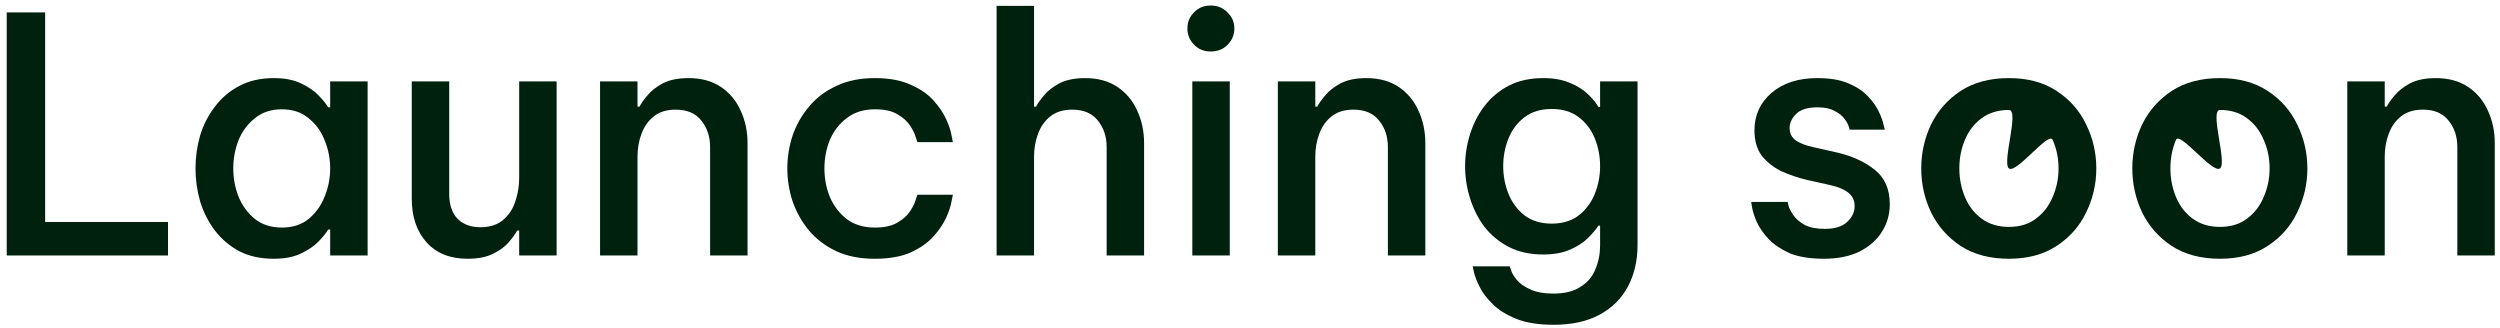 <svg width="274" height="36" viewBox="0 0 274 36" fill="none" xmlns="http://www.w3.org/2000/svg">
<path d="M0.736 28V1.36H4.948V24.328H18.412V28H0.736Z" fill="#00210E"/>
<path d="M29.995 8.56C31.195 8.56 32.191 8.752 32.983 9.136C33.799 9.52 34.447 9.964 34.927 10.468C35.407 10.972 35.755 11.404 35.971 11.764H36.187V8.92H40.291V28H36.187V25.156H35.971C35.755 25.516 35.407 25.948 34.927 26.452C34.447 26.956 33.799 27.4 32.983 27.784C32.191 28.168 31.195 28.36 29.995 28.36C28.555 28.36 27.295 28.084 26.215 27.532C25.159 26.956 24.271 26.2 23.551 25.264C22.831 24.304 22.291 23.236 21.931 22.06C21.595 20.884 21.427 19.684 21.427 18.46C21.427 17.236 21.595 16.036 21.931 14.86C22.291 13.684 22.831 12.628 23.551 11.692C24.271 10.732 25.159 9.976 26.215 9.424C27.295 8.848 28.555 8.56 29.995 8.56ZM30.895 11.98C29.719 11.98 28.735 12.304 27.943 12.952C27.151 13.576 26.551 14.38 26.143 15.364C25.759 16.348 25.567 17.38 25.567 18.46C25.567 19.54 25.759 20.572 26.143 21.556C26.551 22.54 27.151 23.356 27.943 24.004C28.735 24.628 29.719 24.94 30.895 24.94C32.071 24.94 33.043 24.628 33.811 24.004C34.603 23.356 35.191 22.54 35.575 21.556C35.983 20.572 36.187 19.54 36.187 18.46C36.187 17.38 35.983 16.348 35.575 15.364C35.191 14.38 34.603 13.576 33.811 12.952C33.043 12.304 32.071 11.98 30.895 11.98Z" fill="#00210E"/>
<path d="M51.25 28.36C49.33 28.36 47.83 27.76 46.75 26.56C45.67 25.36 45.13 23.764 45.13 21.772V8.92H49.234V21.268C49.234 22.42 49.534 23.32 50.134 23.968C50.758 24.592 51.598 24.904 52.654 24.904C53.686 24.904 54.514 24.64 55.138 24.112C55.762 23.584 56.206 22.912 56.47 22.096C56.758 21.256 56.902 20.392 56.902 19.504V8.92H61.006V28H56.902V25.264H56.686C56.494 25.624 56.182 26.056 55.75 26.56C55.342 27.04 54.766 27.46 54.022 27.82C53.302 28.18 52.378 28.36 51.25 28.36Z" fill="#00210E"/>
<path d="M65.767 28V8.92H69.871V11.692H70.087C70.255 11.356 70.543 10.948 70.951 10.468C71.359 9.964 71.923 9.52 72.643 9.136C73.387 8.752 74.323 8.56 75.451 8.56C76.867 8.56 78.055 8.884 79.015 9.532C79.975 10.18 80.695 11.044 81.175 12.124C81.679 13.204 81.931 14.392 81.931 15.688V28H77.827V16.12C77.827 14.968 77.503 13.996 76.855 13.204C76.231 12.412 75.295 12.016 74.047 12.016C73.063 12.016 72.259 12.268 71.635 12.772C71.035 13.252 70.591 13.888 70.303 14.68C70.015 15.448 69.871 16.276 69.871 17.164V28H65.767Z" fill="#00210E"/>
<path d="M95.866 28.36C94.258 28.36 92.854 28.084 91.654 27.532C90.454 26.956 89.458 26.2 88.666 25.264C87.874 24.304 87.274 23.236 86.866 22.06C86.482 20.884 86.29 19.684 86.29 18.46C86.29 17.236 86.482 16.036 86.866 14.86C87.274 13.684 87.874 12.628 88.666 11.692C89.458 10.732 90.454 9.976 91.654 9.424C92.854 8.848 94.258 8.56 95.866 8.56C97.45 8.56 98.758 8.8 99.79 9.28C100.846 9.736 101.686 10.312 102.31 11.008C102.934 11.704 103.402 12.4 103.714 13.096C104.026 13.792 104.218 14.38 104.29 14.86C104.386 15.34 104.434 15.58 104.434 15.58H100.546C100.546 15.58 100.486 15.4 100.366 15.04C100.27 14.68 100.066 14.26 99.754 13.78C99.442 13.3 98.974 12.88 98.35 12.52C97.75 12.16 96.934 11.98 95.902 11.98C94.678 11.98 93.658 12.292 92.842 12.916C92.026 13.516 91.402 14.308 90.97 15.292C90.562 16.276 90.358 17.332 90.358 18.46C90.358 19.588 90.562 20.644 90.97 21.628C91.402 22.612 92.026 23.416 92.842 24.04C93.658 24.64 94.678 24.94 95.902 24.94C96.934 24.94 97.75 24.76 98.35 24.4C98.974 24.04 99.442 23.62 99.754 23.14C100.066 22.66 100.27 22.24 100.366 21.88C100.486 21.52 100.546 21.34 100.546 21.34H104.434C104.434 21.34 104.386 21.58 104.29 22.06C104.218 22.54 104.026 23.128 103.714 23.824C103.402 24.52 102.934 25.216 102.31 25.912C101.686 26.608 100.846 27.196 99.79 27.676C98.758 28.132 97.45 28.36 95.866 28.36Z" fill="#00210E"/>
<path d="M109.228 28V0.64H113.332V11.692H113.548C113.716 11.356 114.004 10.948 114.412 10.468C114.82 9.964 115.384 9.52 116.104 9.136C116.848 8.752 117.784 8.56 118.912 8.56C120.328 8.56 121.516 8.884 122.476 9.532C123.436 10.18 124.156 11.044 124.636 12.124C125.14 13.204 125.392 14.392 125.392 15.688V28H121.288V16.12C121.288 14.968 120.964 13.996 120.316 13.204C119.692 12.412 118.756 12.016 117.508 12.016C116.524 12.016 115.72 12.268 115.096 12.772C114.496 13.252 114.052 13.888 113.764 14.68C113.476 15.448 113.332 16.276 113.332 17.164V28H109.228Z" fill="#00210E"/>
<path d="M132.694 5.644C131.95 5.644 131.338 5.392 130.858 4.888C130.378 4.384 130.138 3.796 130.138 3.124C130.138 2.428 130.378 1.84 130.858 1.36C131.338 0.856 131.95 0.604 132.694 0.604C133.438 0.604 134.05 0.856 134.53 1.36C135.034 1.84 135.286 2.428 135.286 3.124C135.286 3.82 135.034 4.42 134.53 4.924C134.05 5.404 133.438 5.644 132.694 5.644ZM130.678 28V8.92H134.782V28H130.678Z" fill="#00210E"/>
<path d="M140.052 28V8.92H144.156V11.692H144.372C144.54 11.356 144.828 10.948 145.236 10.468C145.644 9.964 146.208 9.52 146.928 9.136C147.672 8.752 148.608 8.56 149.736 8.56C151.152 8.56 152.34 8.884 153.3 9.532C154.26 10.18 154.98 11.044 155.46 12.124C155.964 13.204 156.216 14.392 156.216 15.688V28H152.112V16.12C152.112 14.968 151.788 13.996 151.14 13.204C150.516 12.412 149.58 12.016 148.332 12.016C147.348 12.016 146.544 12.268 145.92 12.772C145.32 13.252 144.876 13.888 144.588 14.68C144.3 15.448 144.156 16.276 144.156 17.164V28H140.052Z" fill="#00210E"/>
<path d="M170.295 35.596C168.639 35.596 167.271 35.38 166.191 34.948C165.111 34.516 164.247 33.976 163.599 33.328C162.951 32.704 162.471 32.068 162.159 31.42C161.847 30.796 161.643 30.268 161.547 29.836C161.451 29.404 161.403 29.188 161.403 29.188H165.471C165.471 29.188 165.519 29.332 165.615 29.62C165.711 29.932 165.915 30.28 166.227 30.664C166.563 31.072 167.055 31.42 167.703 31.708C168.351 32.02 169.203 32.176 170.259 32.176C171.507 32.176 172.503 31.924 173.247 31.42C174.015 30.94 174.555 30.292 174.867 29.476C175.203 28.684 175.371 27.82 175.371 26.884V24.724H175.191C174.927 25.132 174.543 25.588 174.039 26.092C173.559 26.572 172.911 26.992 172.095 27.352C171.279 27.712 170.295 27.892 169.143 27.892C167.703 27.892 166.443 27.616 165.363 27.064C164.307 26.512 163.419 25.78 162.699 24.868C162.003 23.932 161.475 22.888 161.115 21.736C160.755 20.584 160.575 19.408 160.575 18.208C160.575 17.008 160.755 15.844 161.115 14.716C161.475 13.564 162.003 12.532 162.699 11.62C163.419 10.684 164.307 9.94 165.363 9.388C166.443 8.836 167.703 8.56 169.143 8.56C170.295 8.56 171.279 8.74 172.095 9.1C172.911 9.436 173.571 9.856 174.075 10.36C174.579 10.84 174.951 11.296 175.191 11.728H175.371V8.92H179.475V26.848C179.475 28.552 179.127 30.064 178.431 31.384C177.735 32.704 176.703 33.736 175.335 34.48C173.967 35.224 172.287 35.596 170.295 35.596ZM170.079 24.508C171.255 24.508 172.239 24.208 173.031 23.608C173.823 22.984 174.411 22.192 174.795 21.232C175.179 20.272 175.371 19.264 175.371 18.208C175.371 17.152 175.179 16.144 174.795 15.184C174.411 14.224 173.823 13.444 173.031 12.844C172.239 12.244 171.255 11.944 170.079 11.944C168.879 11.944 167.883 12.244 167.091 12.844C166.299 13.444 165.711 14.224 165.327 15.184C164.943 16.144 164.751 17.152 164.751 18.208C164.751 19.264 164.943 20.272 165.327 21.232C165.711 22.192 166.299 22.984 167.091 23.608C167.883 24.208 168.879 24.508 170.079 24.508Z" fill="#00210E"/>
<path d="M199.884 28.36C198.372 28.36 197.124 28.156 196.14 27.748C195.18 27.316 194.412 26.8 193.836 26.2C193.26 25.576 192.828 24.952 192.54 24.328C192.276 23.704 192.108 23.188 192.036 22.78C191.964 22.348 191.928 22.132 191.928 22.132H195.924C195.924 22.132 195.96 22.288 196.032 22.6C196.128 22.888 196.308 23.224 196.572 23.608C196.836 23.992 197.244 24.34 197.796 24.652C198.348 24.94 199.08 25.084 199.992 25.084C201.096 25.084 201.912 24.832 202.44 24.328C202.992 23.824 203.268 23.248 203.268 22.6C203.268 21.976 203.04 21.484 202.584 21.124C202.128 20.764 201.48 20.488 200.64 20.296L198.048 19.72C197.04 19.48 196.092 19.156 195.204 18.748C194.34 18.316 193.632 17.752 193.08 17.056C192.552 16.336 192.288 15.412 192.288 14.284C192.288 12.628 192.912 11.26 194.16 10.18C195.408 9.1 197.088 8.56 199.2 8.56C200.568 8.56 201.696 8.752 202.584 9.136C203.496 9.52 204.216 10 204.744 10.576C205.272 11.128 205.668 11.692 205.932 12.268C206.196 12.82 206.364 13.288 206.436 13.672C206.532 14.032 206.58 14.212 206.58 14.212H202.728C202.728 14.212 202.692 14.092 202.62 13.852C202.548 13.612 202.392 13.336 202.152 13.024C201.912 12.688 201.552 12.4 201.072 12.16C200.616 11.896 199.992 11.764 199.2 11.764C198.12 11.764 197.34 12.004 196.86 12.484C196.38 12.964 196.14 13.48 196.14 14.032C196.14 14.608 196.368 15.064 196.824 15.4C197.304 15.712 197.928 15.952 198.696 16.12L201.252 16.696C202.956 17.08 204.36 17.716 205.464 18.604C206.568 19.468 207.12 20.728 207.12 22.384C207.12 23.488 206.832 24.496 206.256 25.408C205.704 26.296 204.888 27.016 203.808 27.568C202.728 28.096 201.42 28.36 199.884 28.36Z" fill="#00210E"/>
<path d="M220.18 28.36C218.092 28.36 216.328 27.892 214.888 26.956C213.472 26.02 212.392 24.796 211.648 23.284C210.928 21.772 210.568 20.164 210.568 18.46C210.568 16.756 210.928 15.148 211.648 13.636C212.392 12.124 213.472 10.9 214.888 9.964C216.328 9.028 218.092 8.56 220.18 8.56C222.244 8.56 223.984 9.028 225.4 9.964C226.84 10.9 227.92 12.124 228.64 13.636C229.384 15.148 229.756 16.756 229.756 18.46C229.756 20.164 229.384 21.772 228.64 23.284C227.92 24.796 226.84 26.02 225.4 26.956C223.984 27.892 222.244 28.36 220.18 28.36ZM220.18 24.868C221.356 24.868 222.34 24.568 223.132 23.968C223.948 23.368 224.56 22.576 224.968 21.592C225.4 20.608 225.616 19.564 225.616 18.46C225.616 17.332 225.4 16.288 224.968 15.328C224.56 14.344 220.996 19.06 220.18 18.46C219.388 17.86 221.356 12.052 220.18 12.052C219.004 12.052 218.008 12.352 217.192 12.952C216.376 13.552 215.764 14.344 215.356 15.328C214.948 16.288 214.744 17.332 214.744 18.46C214.744 19.564 214.948 20.608 215.356 21.592C215.764 22.576 216.376 23.368 217.192 23.968C218.008 24.568 219.004 24.868 220.18 24.868Z" fill="#00210E"/>
<path d="M243.312 28.36C241.224 28.36 239.46 27.892 238.02 26.956C236.604 26.02 235.524 24.796 234.78 23.284C234.06 21.772 233.7 20.164 233.7 18.46C233.7 16.756 234.06 15.148 234.78 13.636C235.524 12.124 236.604 10.9 238.02 9.964C239.46 9.028 241.224 8.56 243.312 8.56C245.376 8.56 247.116 9.028 248.532 9.964C249.972 10.9 251.052 12.124 251.772 13.636C252.516 15.148 252.888 16.756 252.888 18.46C252.888 20.164 252.516 21.772 251.772 23.284C251.052 24.796 249.972 26.02 248.532 26.956C247.116 27.892 245.376 28.36 243.312 28.36ZM243.312 24.868C244.488 24.868 245.472 24.568 246.264 23.968C247.08 23.368 247.692 22.576 248.1 21.592C248.532 20.608 248.748 19.564 248.748 18.46C248.748 17.332 248.532 16.288 248.1 15.328C247.692 14.344 247.08 13.552 246.264 12.952C245.472 12.352 244.488 12.052 243.312 12.052C242.136 12.052 244.128 17.86 243.312 18.46C242.496 19.06 238.896 14.344 238.488 15.328C238.08 16.288 237.876 17.332 237.876 18.46C237.876 19.564 238.08 20.608 238.488 21.592C238.896 22.576 239.508 23.368 240.324 23.968C241.14 24.568 242.136 24.868 243.312 24.868Z" fill="#00210E"/>
<path d="M257.263 28V8.92H261.367V11.692H261.583C261.751 11.356 262.039 10.948 262.447 10.468C262.855 9.964 263.419 9.52 264.139 9.136C264.883 8.752 265.819 8.56 266.947 8.56C268.363 8.56 269.551 8.884 270.511 9.532C271.471 10.18 272.191 11.044 272.671 12.124C273.175 13.204 273.427 14.392 273.427 15.688V28H269.323V16.12C269.323 14.968 268.999 13.996 268.351 13.204C267.727 12.412 266.791 12.016 265.543 12.016C264.559 12.016 263.755 12.268 263.131 12.772C262.531 13.252 262.087 13.888 261.799 14.68C261.511 15.448 261.367 16.276 261.367 17.164V28H257.263Z" fill="#00210E"/>
</svg>
